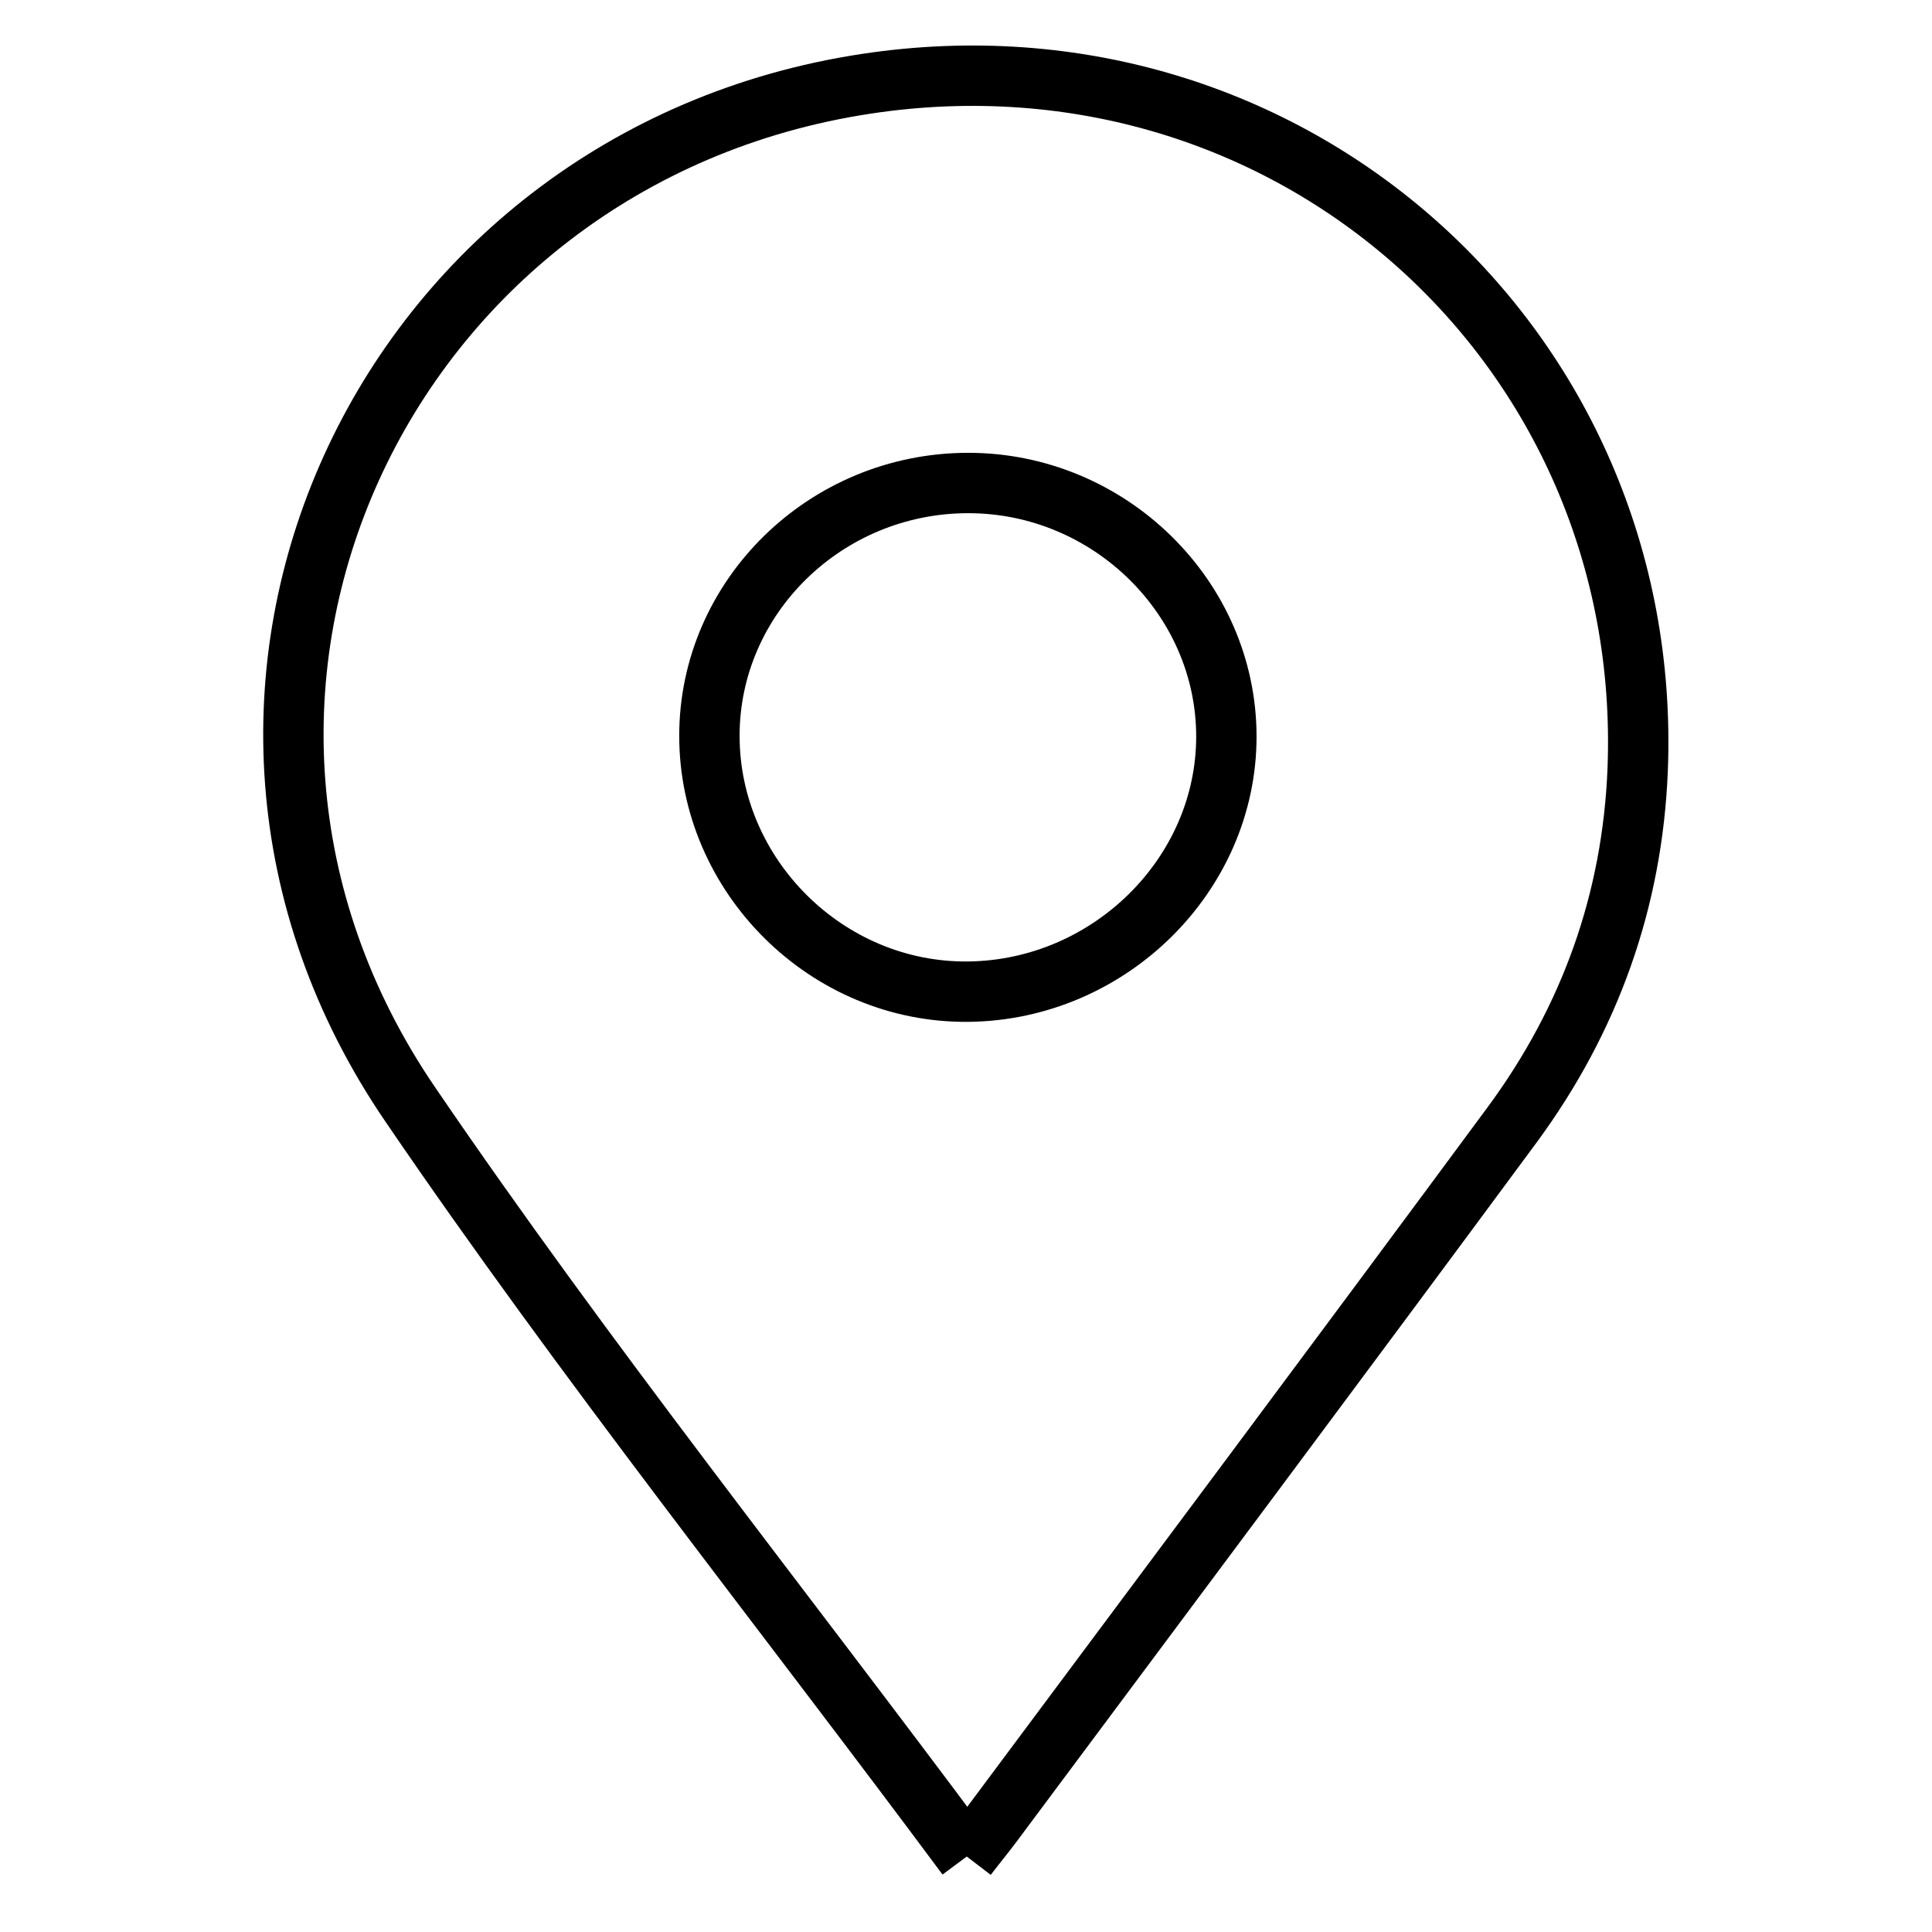 <?xml version="1.0" encoding="utf-8"?>
<!-- Svg Vector Icons : http://www.onlinewebfonts.com/icon -->
<!DOCTYPE svg PUBLIC "-//W3C//DTD SVG 1.1//EN" "http://www.w3.org/Graphics/SVG/1.1/DTD/svg11.dtd">
<svg version="1.1" xmlns="http://www.w3.org/2000/svg" xmlns:xlink="http://www.w3.org/1999/xlink" x="0px" y="0px" viewBox="0 0 256 256" enable-background="new 0 0 256 256" xml:space="preserve">
<g> <path stroke-width="8" fill-opacity="0" stroke="#000000"  d="M94,97.5c0,18.6,15.6,34.1,34.3,33.9c18.7-0.2,34.2-15.5,34.2-33.8c0-18.4-15.5-33.6-34.2-33.6 C109.4,64,94,79.1,94,97.5L94,97.5 M128.1,246c-24.9-33.5-50.6-65.7-73.7-99.6C17.2,92,50.6,20.8,114.8,11.1 C170.9,2.6,219.2,45.9,217,102c-0.7,17.3-6.3,33-16.6,47c-22.9,31-46,61.9-69.1,92.9C130.4,243.1,129.4,244.3,128.1,246L128.1,246  M128.1,246L128.1,246z"/></g>
</svg>